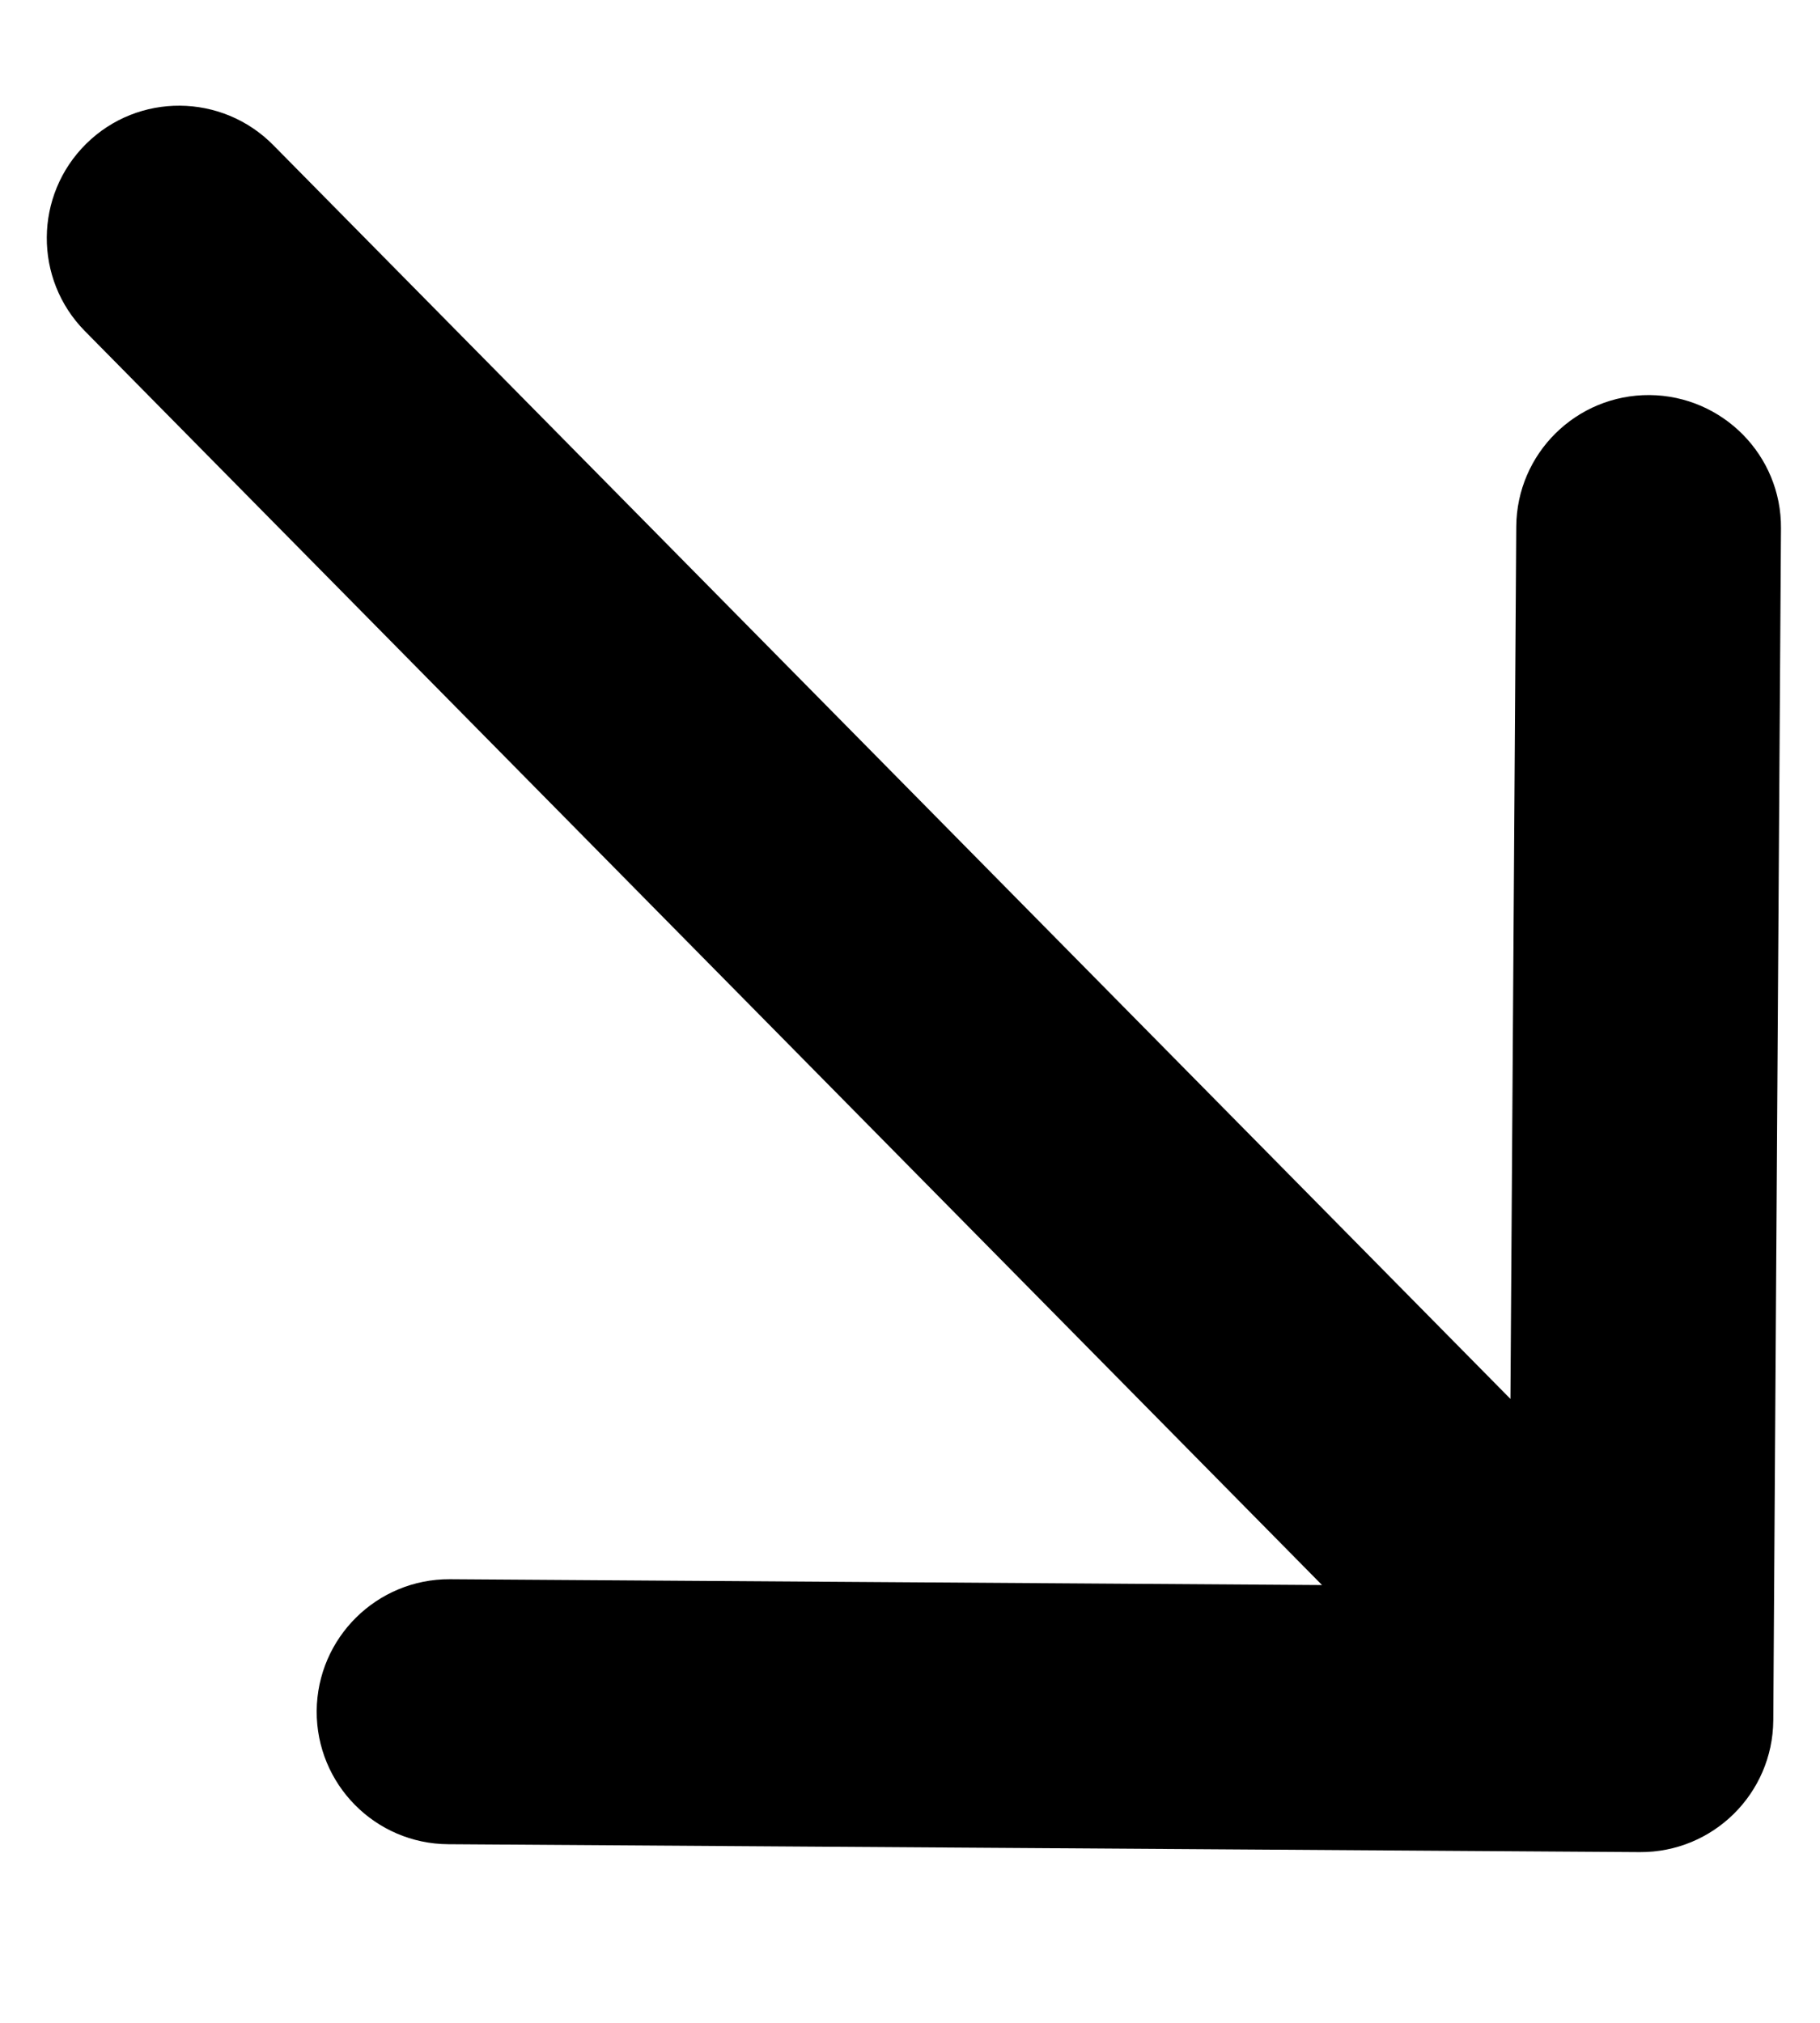 <svg width="9" height="10" viewBox="0 0 9 10" fill="none" xmlns="http://www.w3.org/2000/svg">
<path d="M1.352 0.718C1.098 0.46 0.683 0.457 0.426 0.711C0.169 0.965 0.166 1.38 0.42 1.637L1.352 0.718ZM8.109 9.156C8.471 9.158 8.766 8.867 8.769 8.505L8.807 2.612C8.81 2.251 8.518 1.956 8.157 1.953C7.795 1.951 7.5 2.242 7.498 2.604L7.463 7.842L2.225 7.807C1.864 7.805 1.569 8.096 1.566 8.458C1.564 8.82 1.855 9.115 2.217 9.117L8.109 9.156ZM0.42 1.637L7.648 8.961L8.58 8.041L1.352 0.718L0.42 1.637Z" fill="black"/>
</svg>
